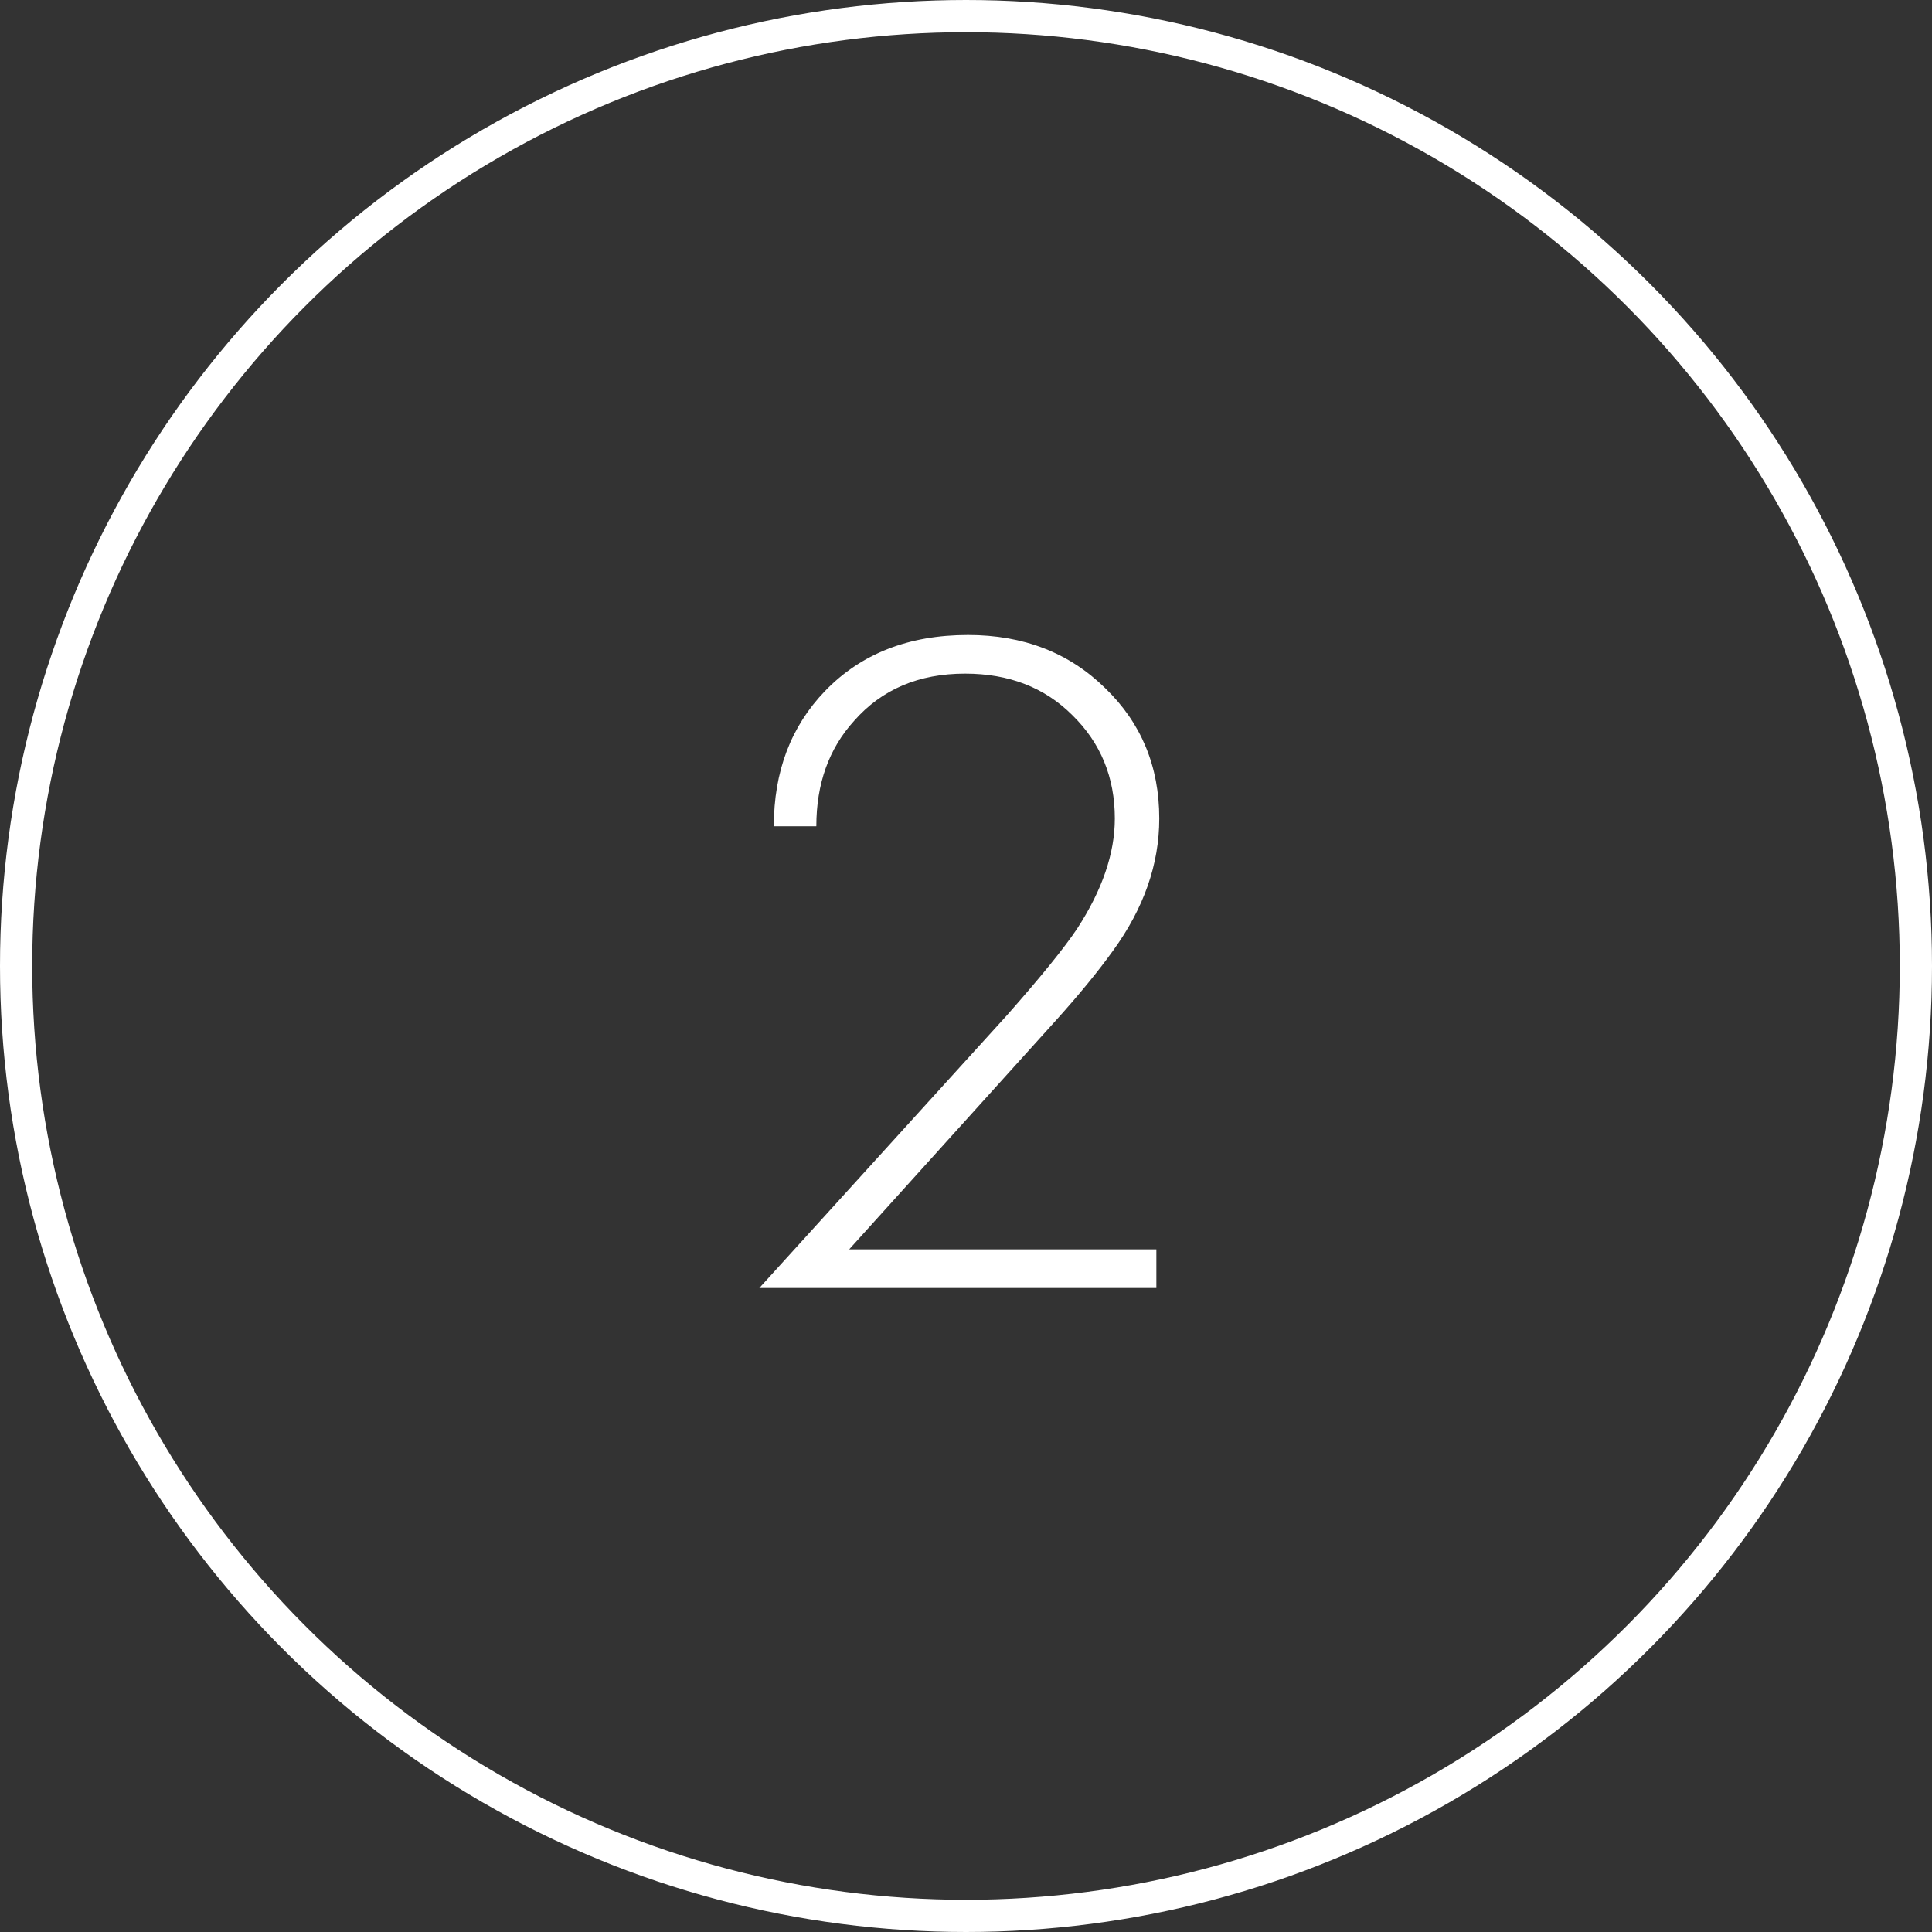 <?xml version="1.0" encoding="UTF-8"?> <svg xmlns="http://www.w3.org/2000/svg" width="60" height="60" viewBox="0 0 60 60" fill="none"><rect x="0" y="0" width="60" height="60" fill="#333333" stroke="none"/><path d="M35.912 40H23.582L31.262 31.54C32.322 30.34 33.052 29.44 33.452 28.84C34.232 27.64 34.622 26.5 34.622 25.42C34.622 24.14 34.182 23.07 33.302 22.21C32.442 21.35 31.332 20.92 29.972 20.92C28.532 20.92 27.382 21.41 26.522 22.39C25.742 23.25 25.352 24.34 25.352 25.66H24.032C24.032 23.96 24.562 22.56 25.622 21.46C26.742 20.3 28.222 19.72 30.062 19.72C31.782 19.72 33.202 20.27 34.322 21.37C35.442 22.45 36.002 23.8 36.002 25.42C36.002 26.84 35.522 28.21 34.562 29.53C34.102 30.17 33.512 30.89 32.792 31.69L26.372 38.8H35.912V40Z" fill="white"></path><circle cx="30" cy="30" r="29.5" stroke="white"></circle></svg> 